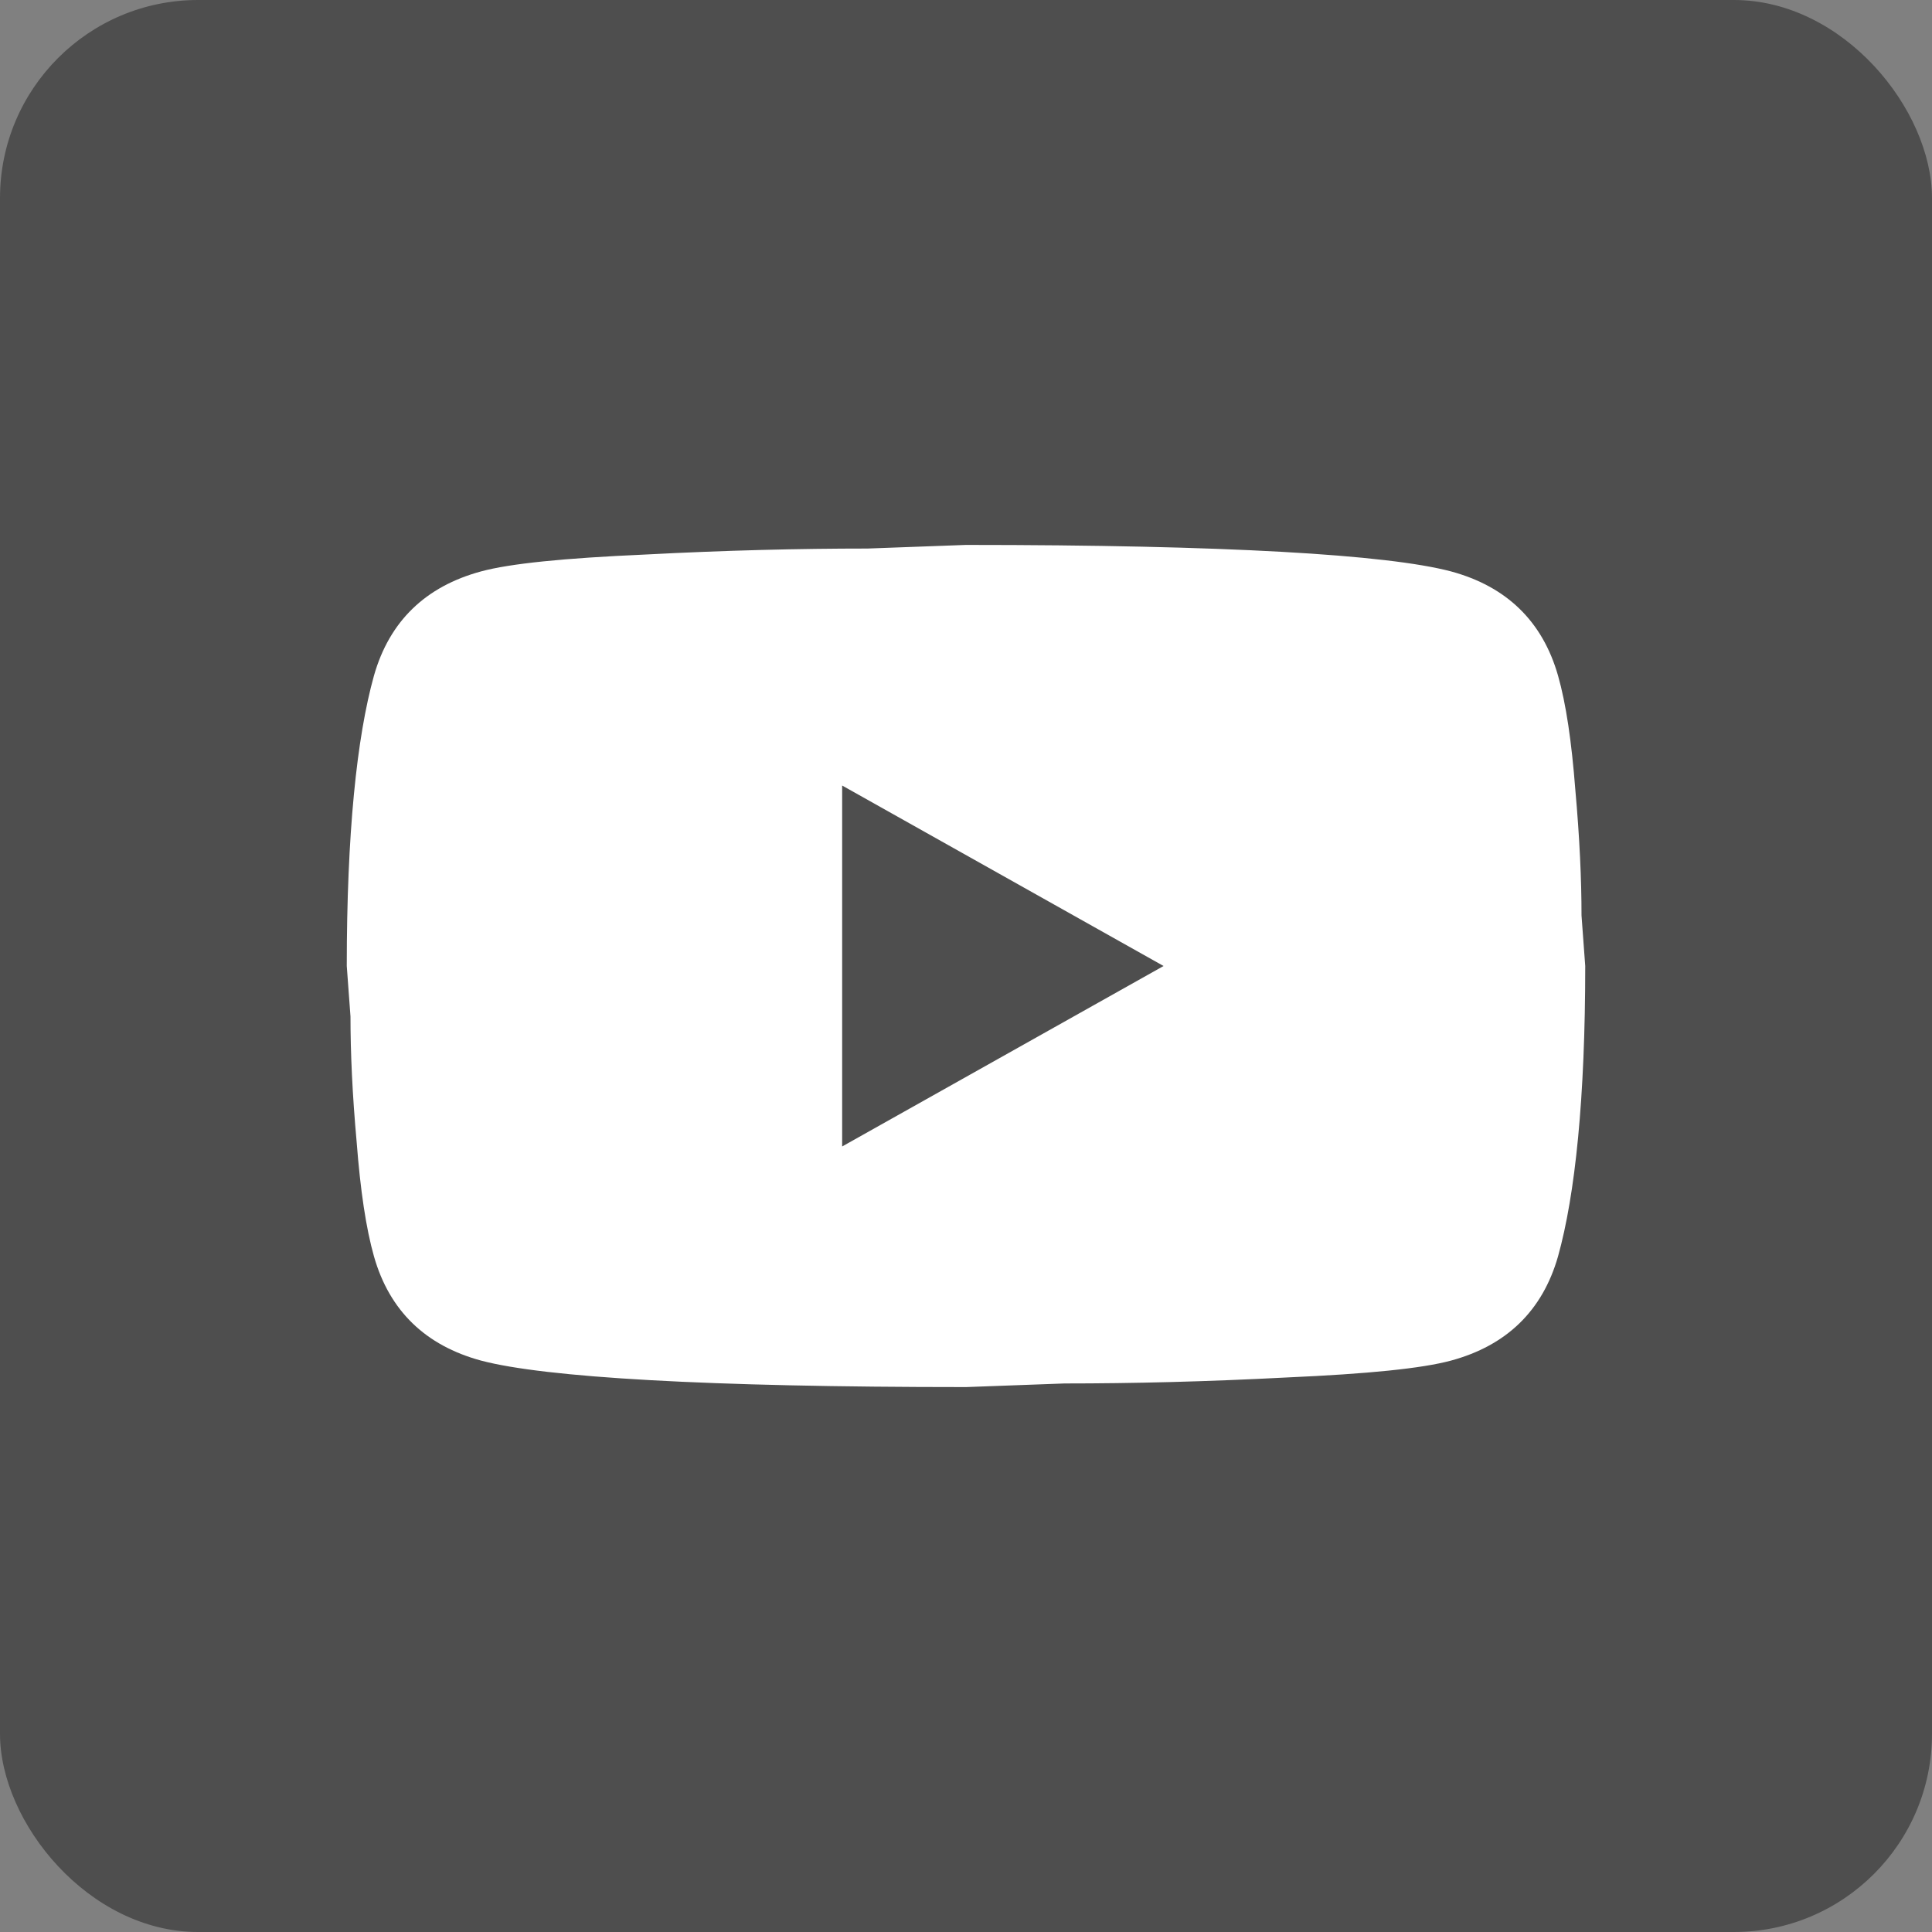 <?xml version="1.0" encoding="UTF-8"?> <svg xmlns="http://www.w3.org/2000/svg" width="39" height="39" viewBox="0 0 39 39" fill="none"><rect x="0" y="0" width="39" height="39" fill="#808080" stroke="none"/><rect width="39" height="39" rx="4" fill="#4E4E4E"></rect><path d="M17 23.143L23.488 19.5L17 15.857V23.143ZM31.45 13.635C31.613 14.206 31.725 14.971 31.8 15.942C31.887 16.914 31.925 17.751 31.925 18.48L32 19.5C32 22.159 31.8 24.114 31.45 25.365C31.137 26.458 30.413 27.162 29.288 27.466C28.7 27.624 27.625 27.733 25.975 27.806C24.35 27.891 22.863 27.927 21.488 27.927L19.5 28C14.262 28 11 27.806 9.713 27.466C8.588 27.162 7.862 26.458 7.55 25.365C7.388 24.794 7.275 24.029 7.2 23.058C7.112 22.086 7.075 21.249 7.075 20.52L7 19.5C7 16.841 7.2 14.886 7.55 13.635C7.862 12.542 8.588 11.838 9.713 11.534C10.3 11.376 11.375 11.267 13.025 11.194C14.65 11.109 16.137 11.073 17.512 11.073L19.5 11C24.738 11 28 11.194 29.288 11.534C30.413 11.838 31.137 12.542 31.45 13.635Z" fill="white"></path></svg> 